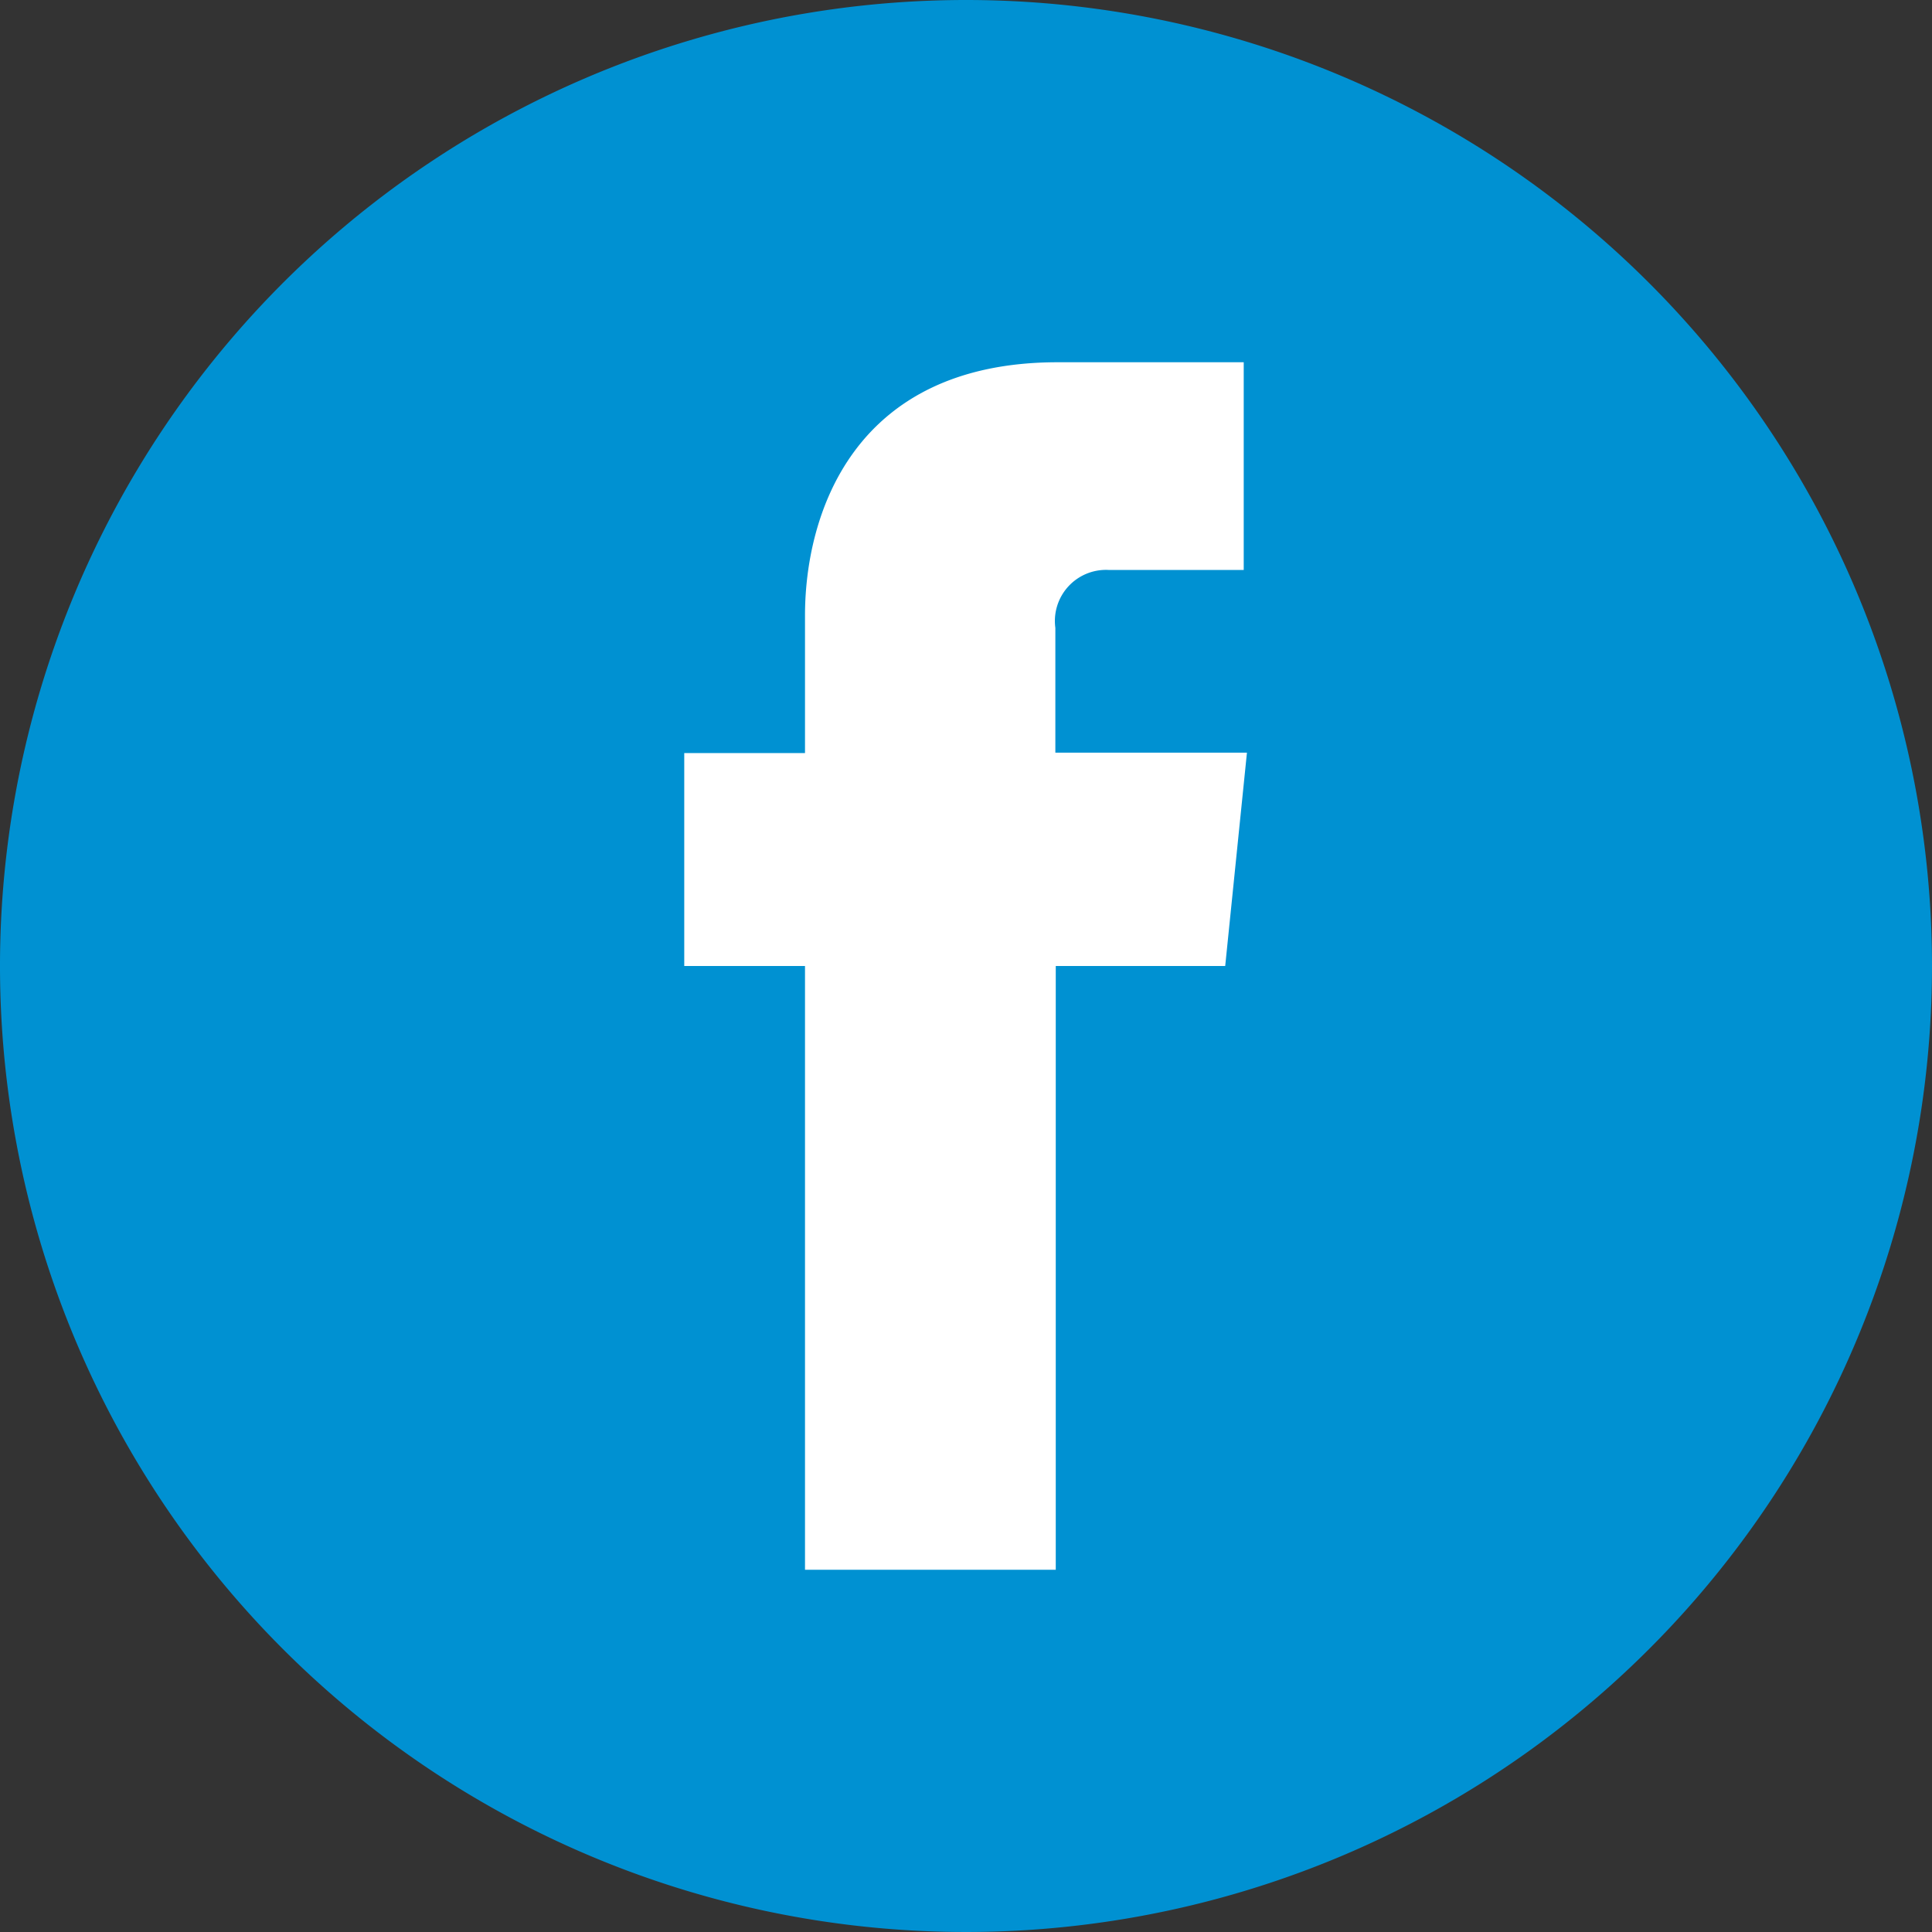 <svg xmlns="http://www.w3.org/2000/svg" viewBox="0 0 48 48"><rect x="0" y="0" width="48" height="48" fill="#333333" stroke="none"/><defs><style>.cls-1{fill:#0091d2;}.cls-2{fill:#fff;}</style></defs><title>Asset 1</title><g id="Layer_2" data-name="Layer 2"><g id="Layer_1-2" data-name="Layer 1"><path class="cls-1" d="M48,24A24,24,0,1,1,24,0,24,24,0,0,1,48,24Z"/><path class="cls-2" d="M20,39h6.23V24h4.21l.54-5.3H26.22V15.6a1.27,1.27,0,0,1,1.32-1.44H30.9V9L26.28,9C21.16,9,20,12.83,20,15.29v3.42H17V24h3Z"/></g></g></svg>